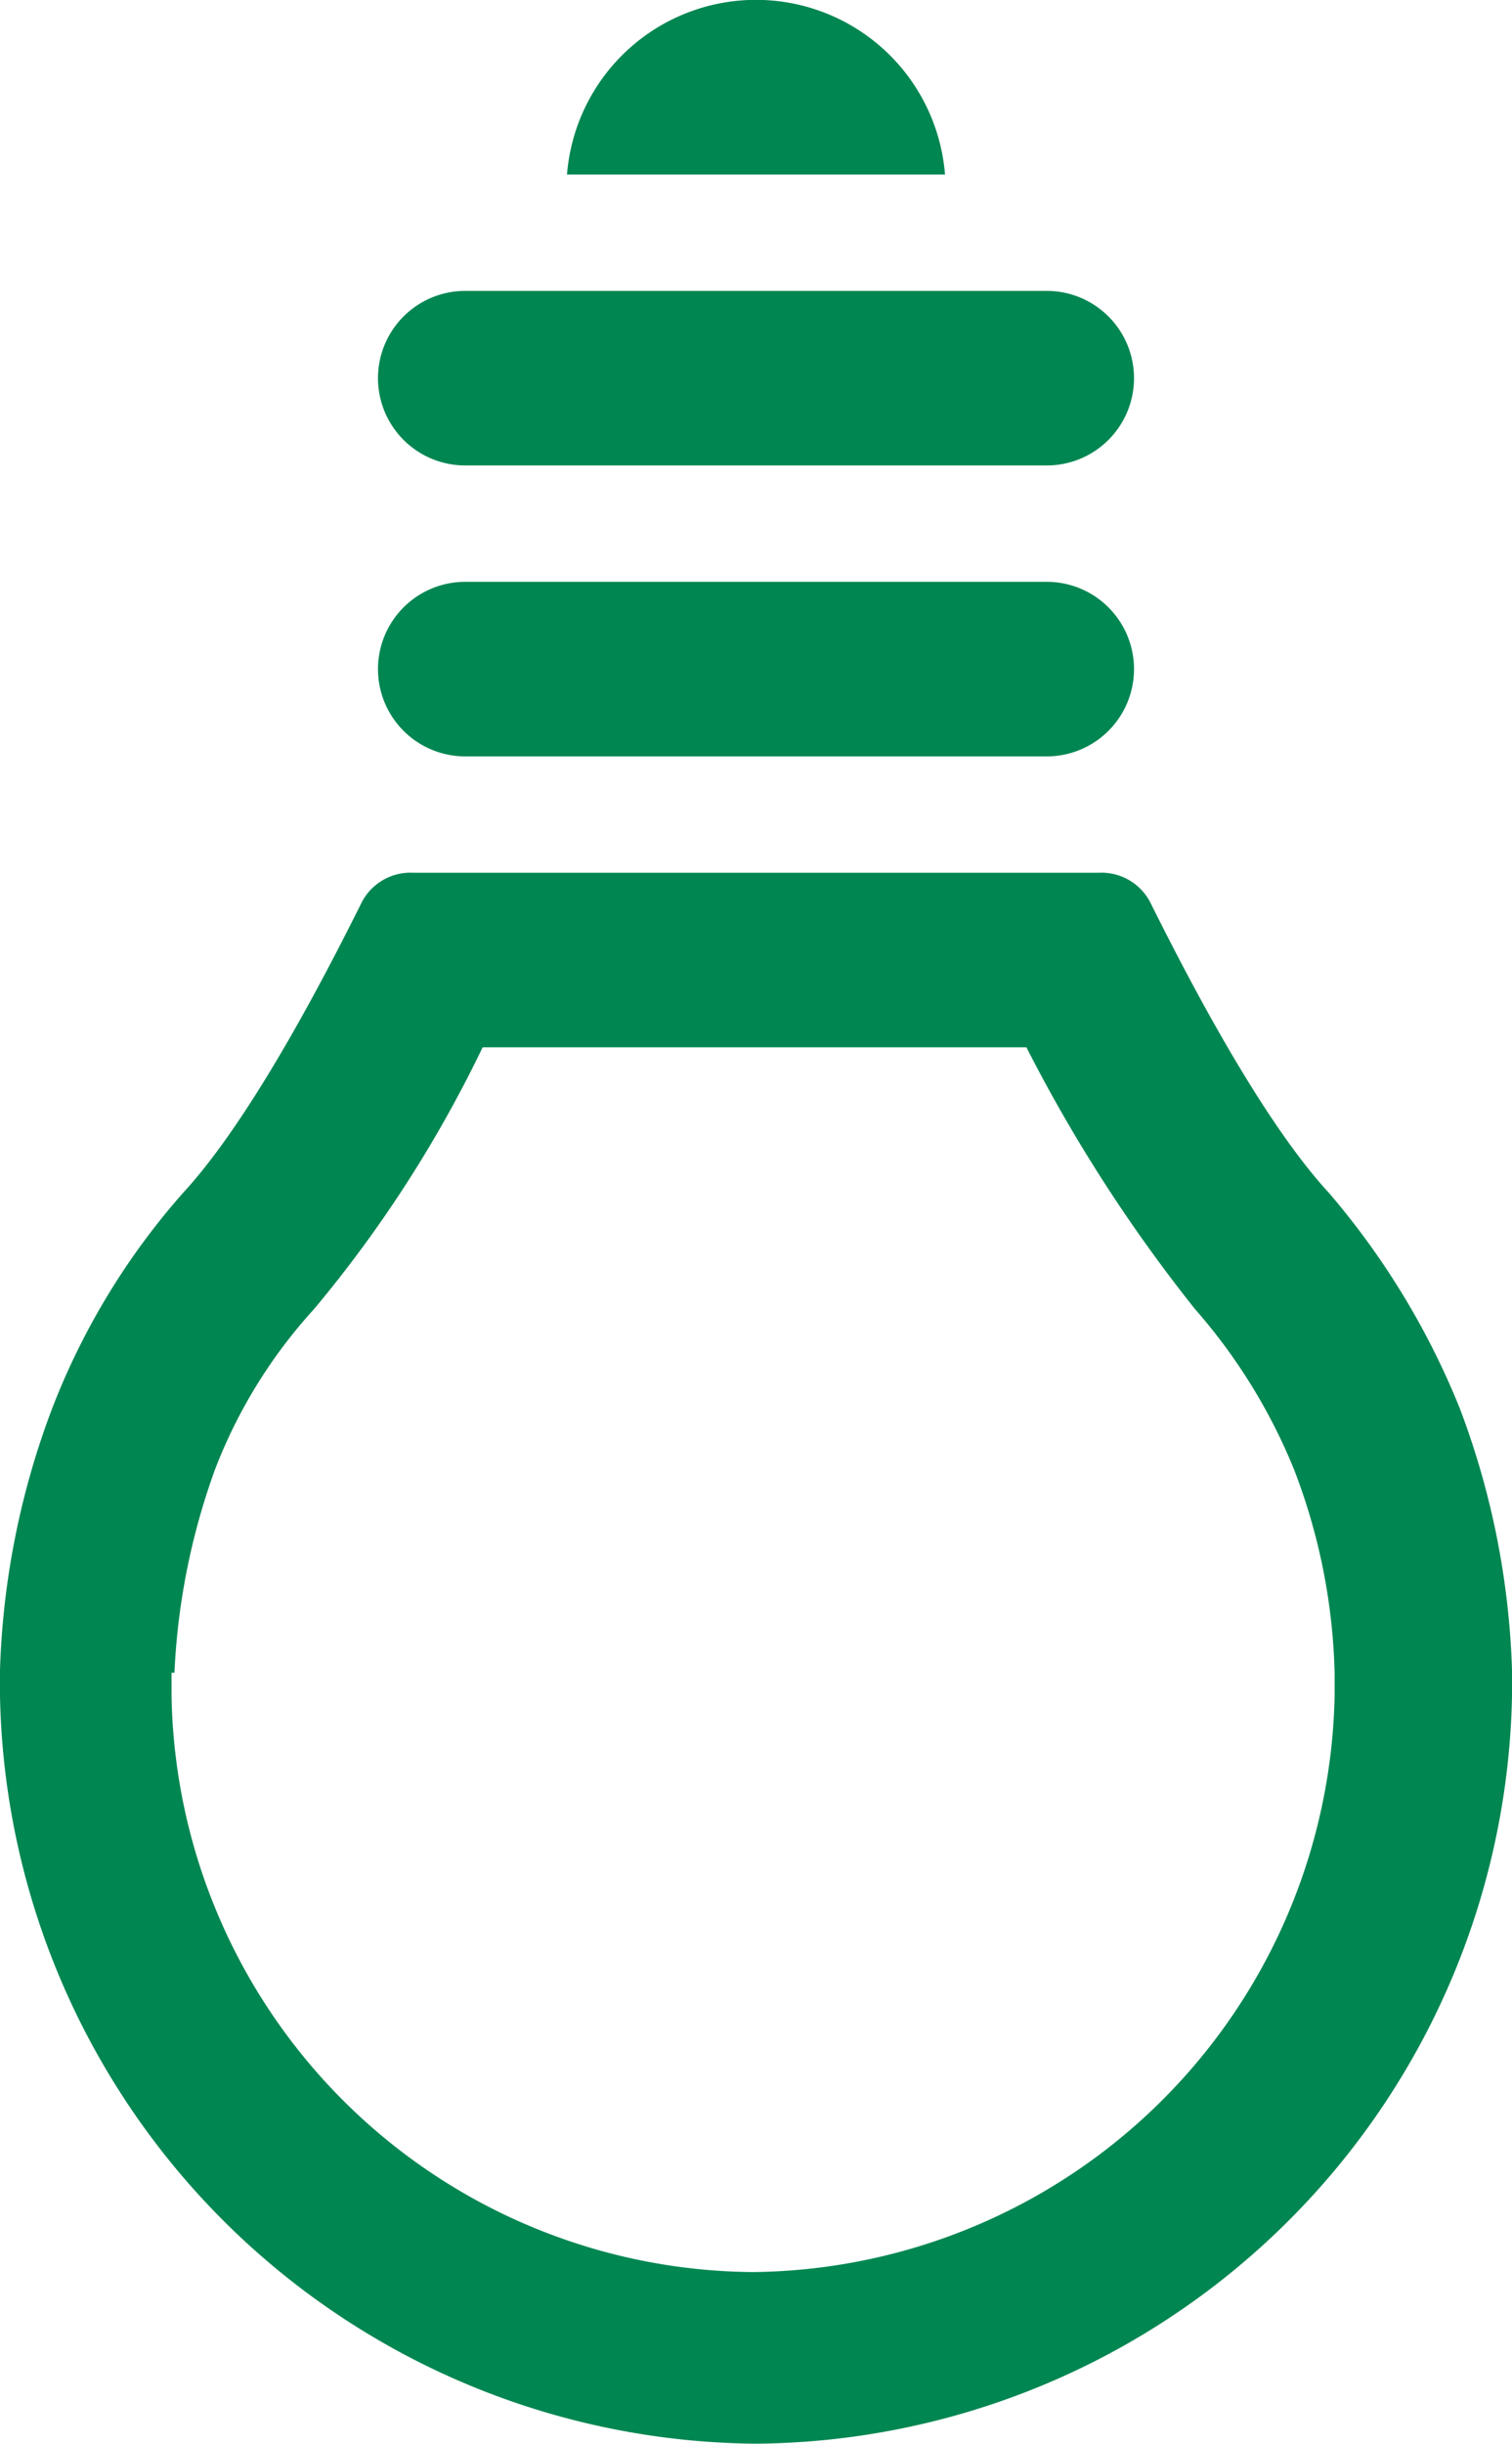 <svg xmlns="http://www.w3.org/2000/svg" xmlns:xlink="http://www.w3.org/1999/xlink" width="44.571" height="72" viewBox="0 0 44.571 72">
  <defs>
    <style>
      .cls-1 {
        fill: #008651;
      }

      .cls-2 {
        clip-path: url(#clip-path);
      }
    </style>
    <clipPath id="clip-path">
      <rect id="長方形_30913" data-name="長方形 30913" class="cls-1" width="44.571" height="72"/>
    </clipPath>
  </defs>
  <g id="グループ_849146" data-name="グループ 849146" transform="translate(44.571 72) rotate(180)">
    <g id="グループ_849145" data-name="グループ 849145" class="cls-2">
      <path id="パス_515325" data-name="パス 515325" class="cls-1" d="M15.571,58H32.714a2.571,2.571,0,1,1,0,5.143H15.571a2.571,2.571,0,1,1,0-5.143" transform="translate(-1.857 -8.286)"/>
      <path id="パス_515326" data-name="パス 515326" class="cls-1" d="M15.571,68H32.714a2.571,2.571,0,1,1,0,5.143H15.571a2.571,2.571,0,1,1,0-5.143" transform="translate(-1.857 -9.714)"/>
      <path id="パス_515327" data-name="パス 515327" class="cls-1" d="M19.5,78a5.589,5.589,0,0,0,11.143,0Z" transform="translate(-2.786 -11.143)"/>
      <path id="パス_515328" data-name="パス 515328" class="cls-1" d="M22.286,0h0A22.468,22.468,0,0,0,0,22.029V22.8a23.765,23.765,0,0,0,1.543,7.714A22.871,22.871,0,0,0,5.4,36.857c2.057,2.229,4.286,6.6,5.229,8.486a1.619,1.619,0,0,0,1.543.943H32.4a1.619,1.619,0,0,0,1.543-.943c.943-1.886,3.171-6.257,5.229-8.486a21,21,0,0,0,3.857-6.343A23.765,23.765,0,0,0,44.571,22.8v-.771A22.468,22.468,0,0,0,22.286,0M39.429,22.714a20.181,20.181,0,0,1-1.2,6,14.955,14.955,0,0,1-2.914,4.714,36.979,36.979,0,0,0-4.971,7.714H14.314a45.543,45.543,0,0,0-4.971-7.714,16.691,16.691,0,0,1-2.914-4.714,17.809,17.809,0,0,1-1.2-6v-.686A17.328,17.328,0,0,1,22.371,5.057,17.271,17.271,0,0,1,39.514,22.029v.686Z"/>
    </g>
  </g>
</svg>
